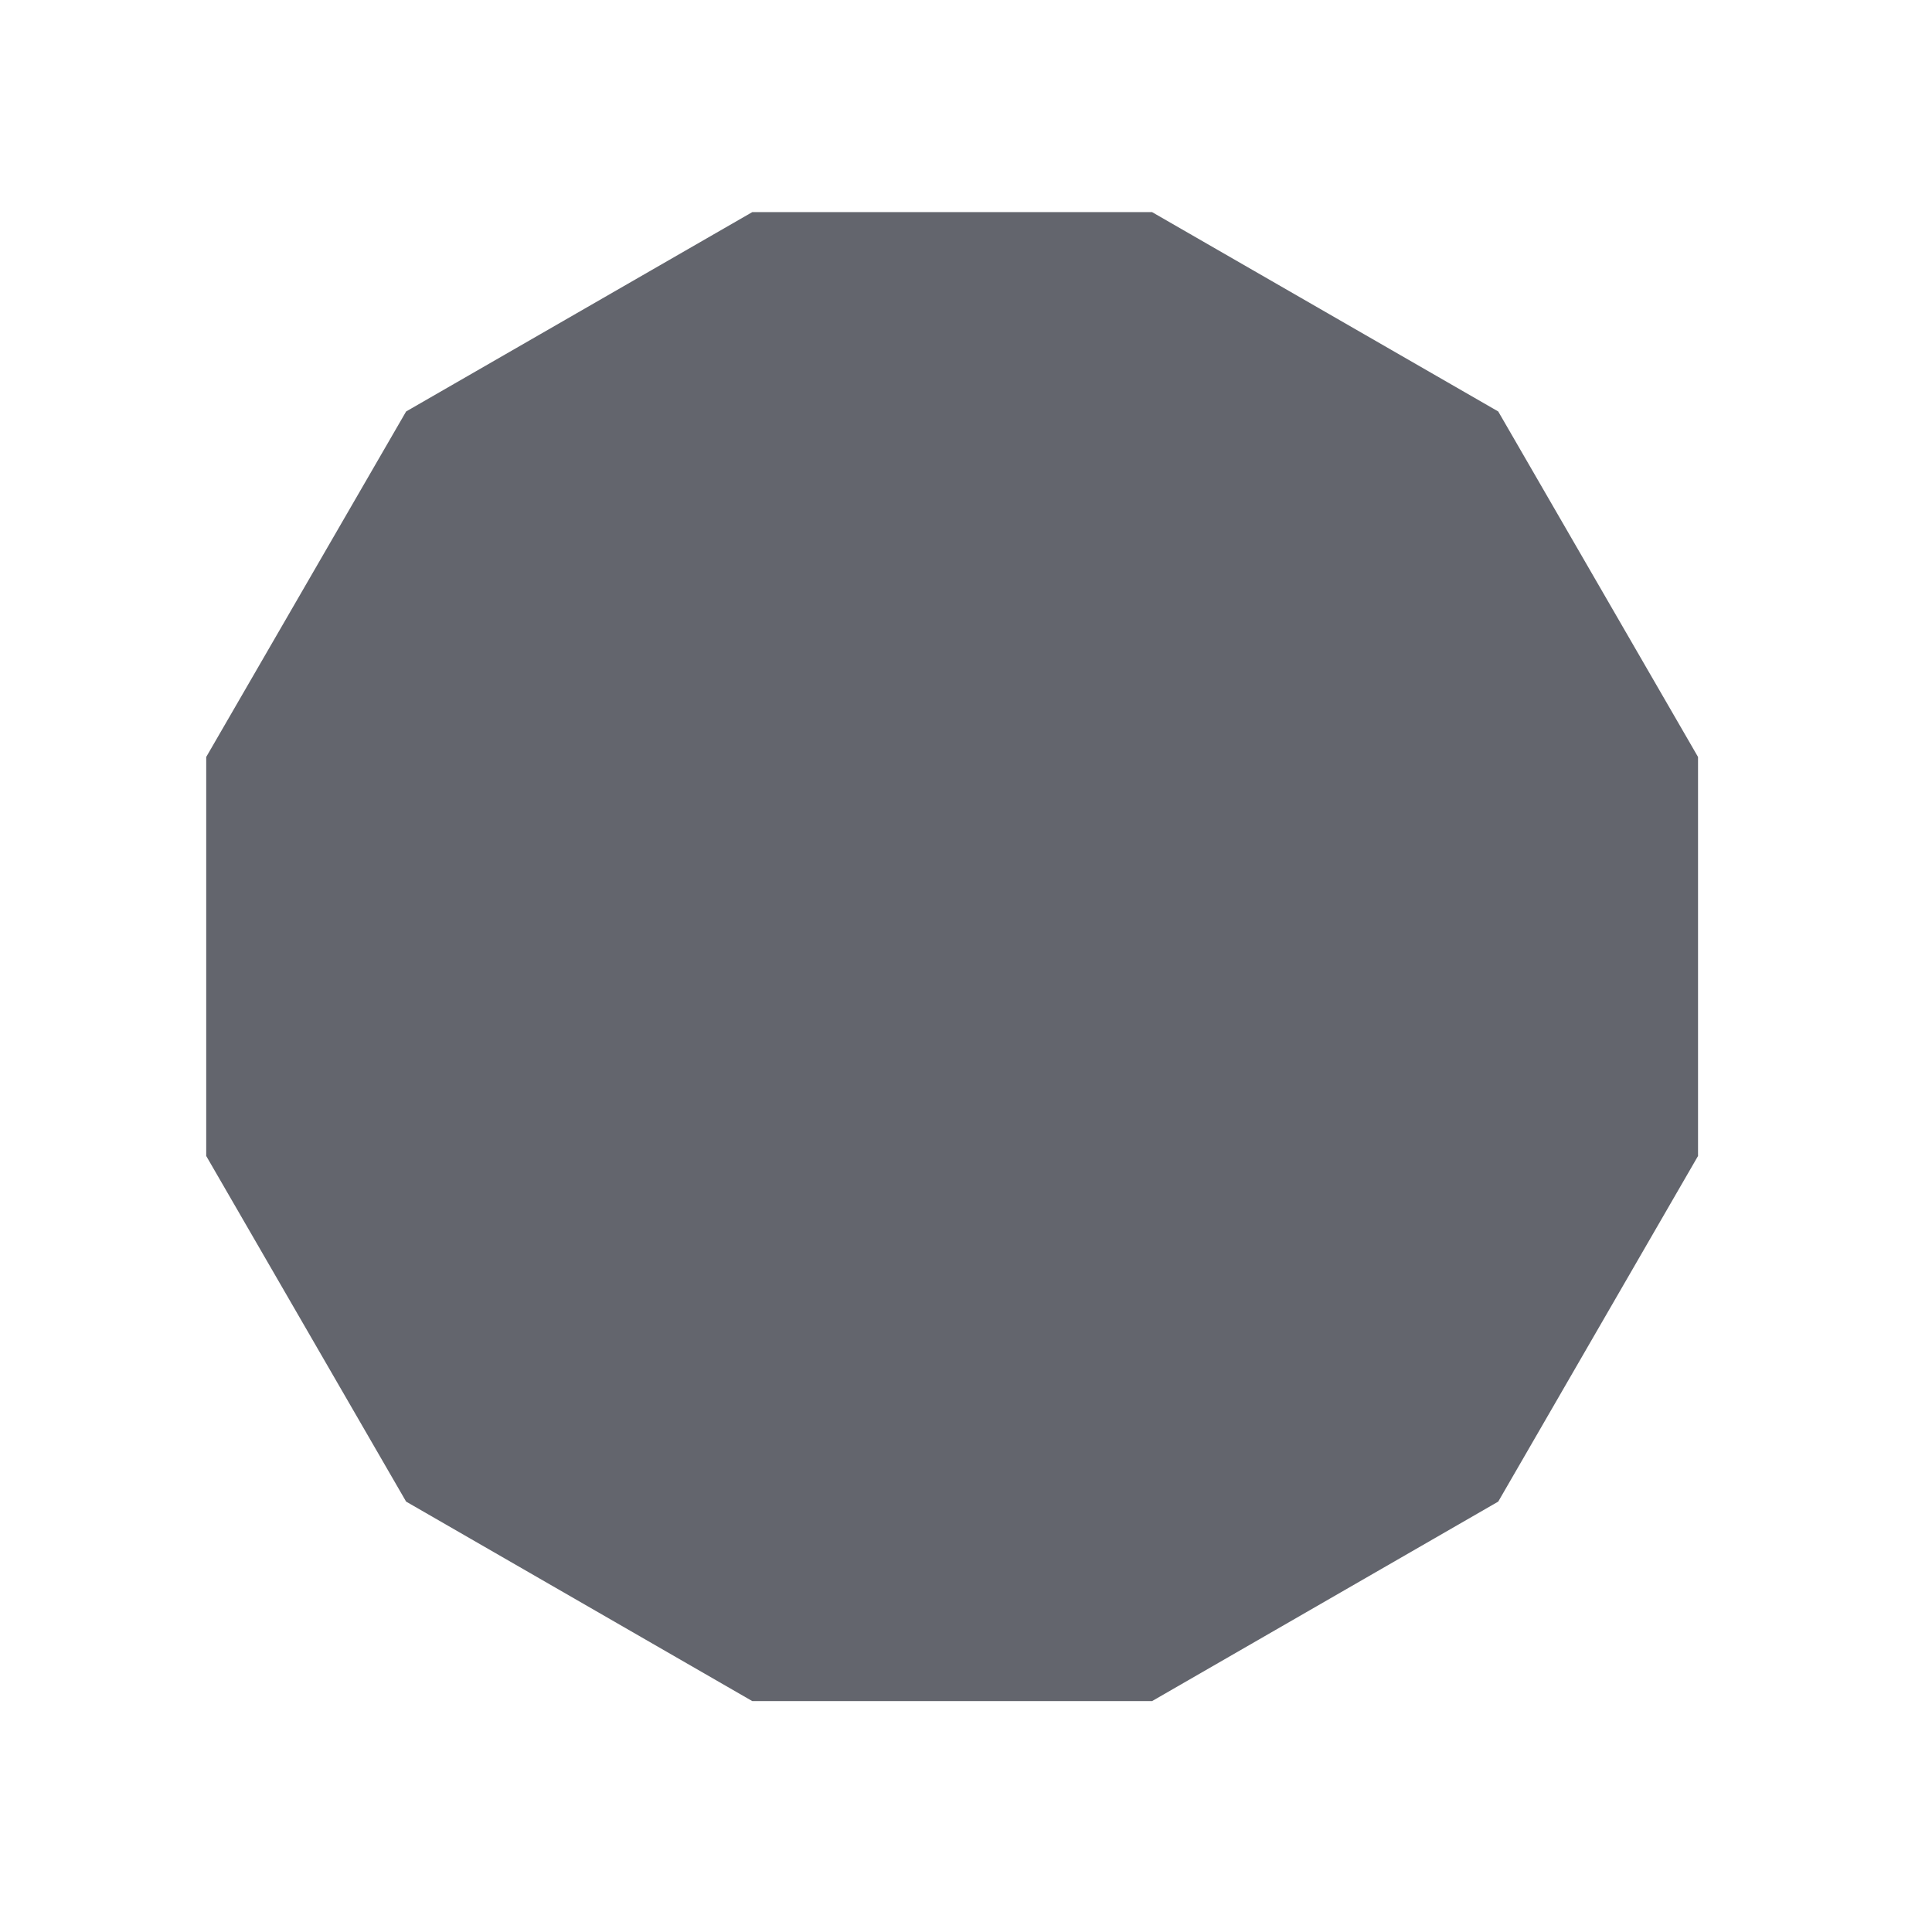 <svg xmlns="http://www.w3.org/2000/svg" xmlns:xlink="http://www.w3.org/1999/xlink" width="75" zoomAndPan="magnify" viewBox="0 0 56.25 56.25" height="75" preserveAspectRatio="xMidYMid meet" version="1.0"><defs><clipPath id="5de88a0a74"><path d="M 6.004 6.176 L 49.438 6.176 L 49.438 49.527 L 6.004 49.527 Z M 6.004 6.176 " clip-rule="nonzero"/></clipPath></defs><g clip-path="url(#5de88a0a74)"><path fill="#63656d" d="M 43.621 11.98 L 33.543 6.176 L 21.902 6.176 L 11.824 11.98 L 6.004 22.039 L 6.004 33.656 L 11.824 43.719 L 21.902 49.527 L 33.543 49.527 L 43.621 43.719 L 49.438 33.656 L 49.438 22.039 Z M 43.621 11.98 " fill-opacity="1" fill-rule="nonzero"/></g></svg>